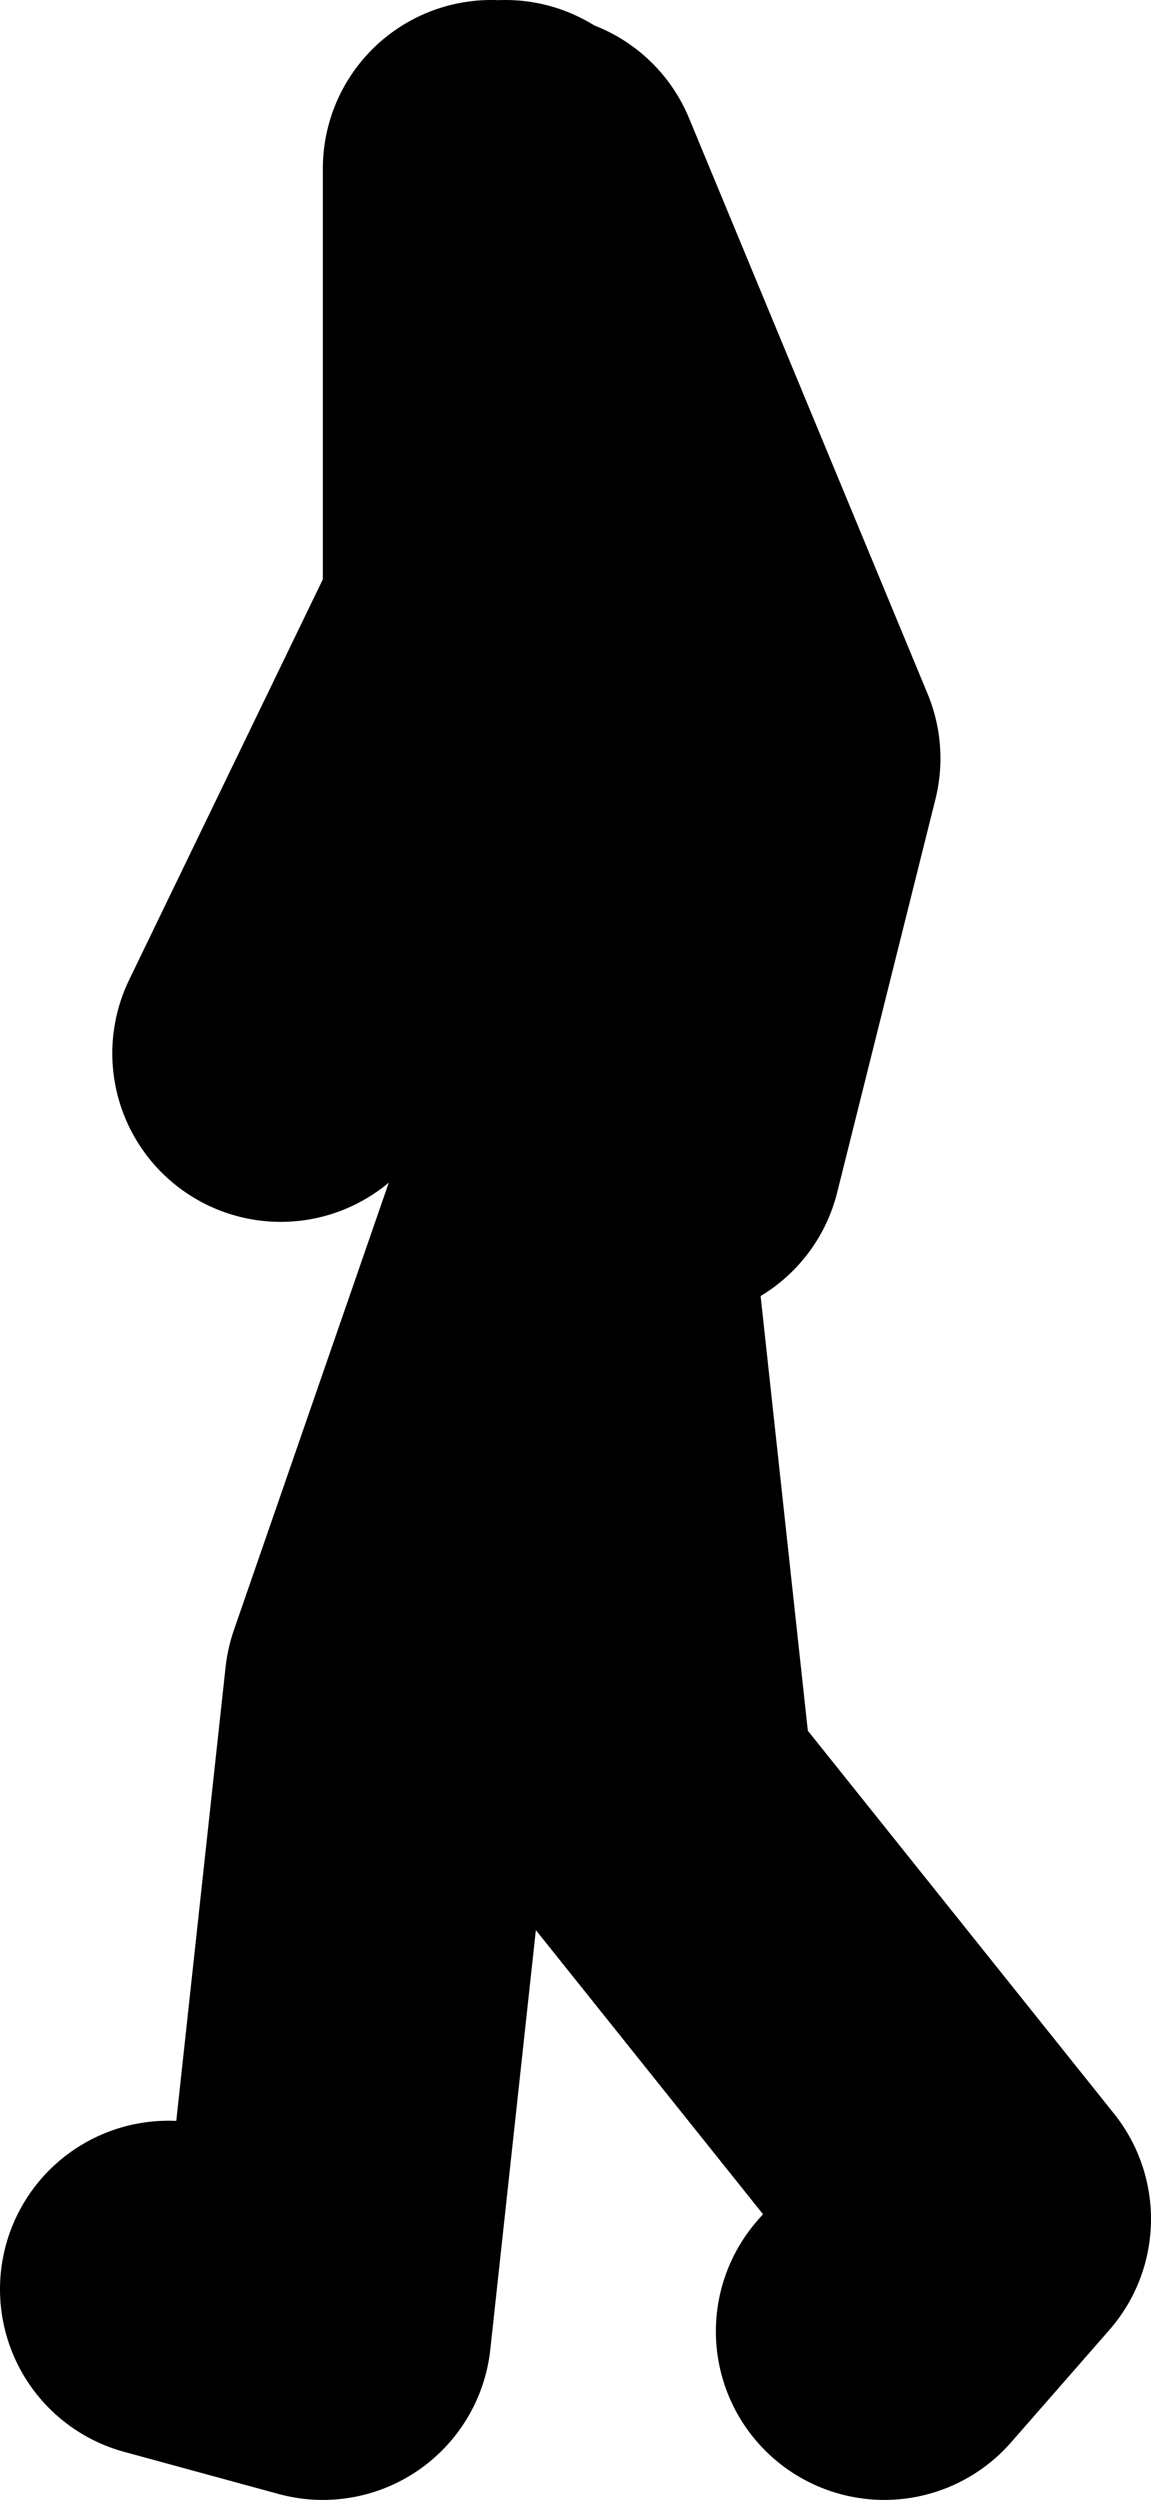 <?xml version="1.0" encoding="UTF-8" standalone="no"?>
<svg xmlns:xlink="http://www.w3.org/1999/xlink" height="44.5px" width="20.5px" xmlns="http://www.w3.org/2000/svg">
  <g transform="matrix(1.0, 0.0, 0.0, 1.0, -27.25, 22.4)">
    <path d="M36.25 -19.4 L37.25 -9.9 37.35 -1.35 37.5 -1.9 38.75 9.6 44.75 17.1 43.0 19.1 M36.0 -19.4 L36.0 -11.4 32.25 -3.65 M36.75 -19.15 L41.0 -8.9 39.25 -1.9 M30.25 18.35 L33.0 19.1 34.25 7.6 37.35 -1.35" fill="none" stroke="#000000" stroke-linecap="round" stroke-linejoin="round" stroke-width="6.0"/>
  </g>
</svg>
